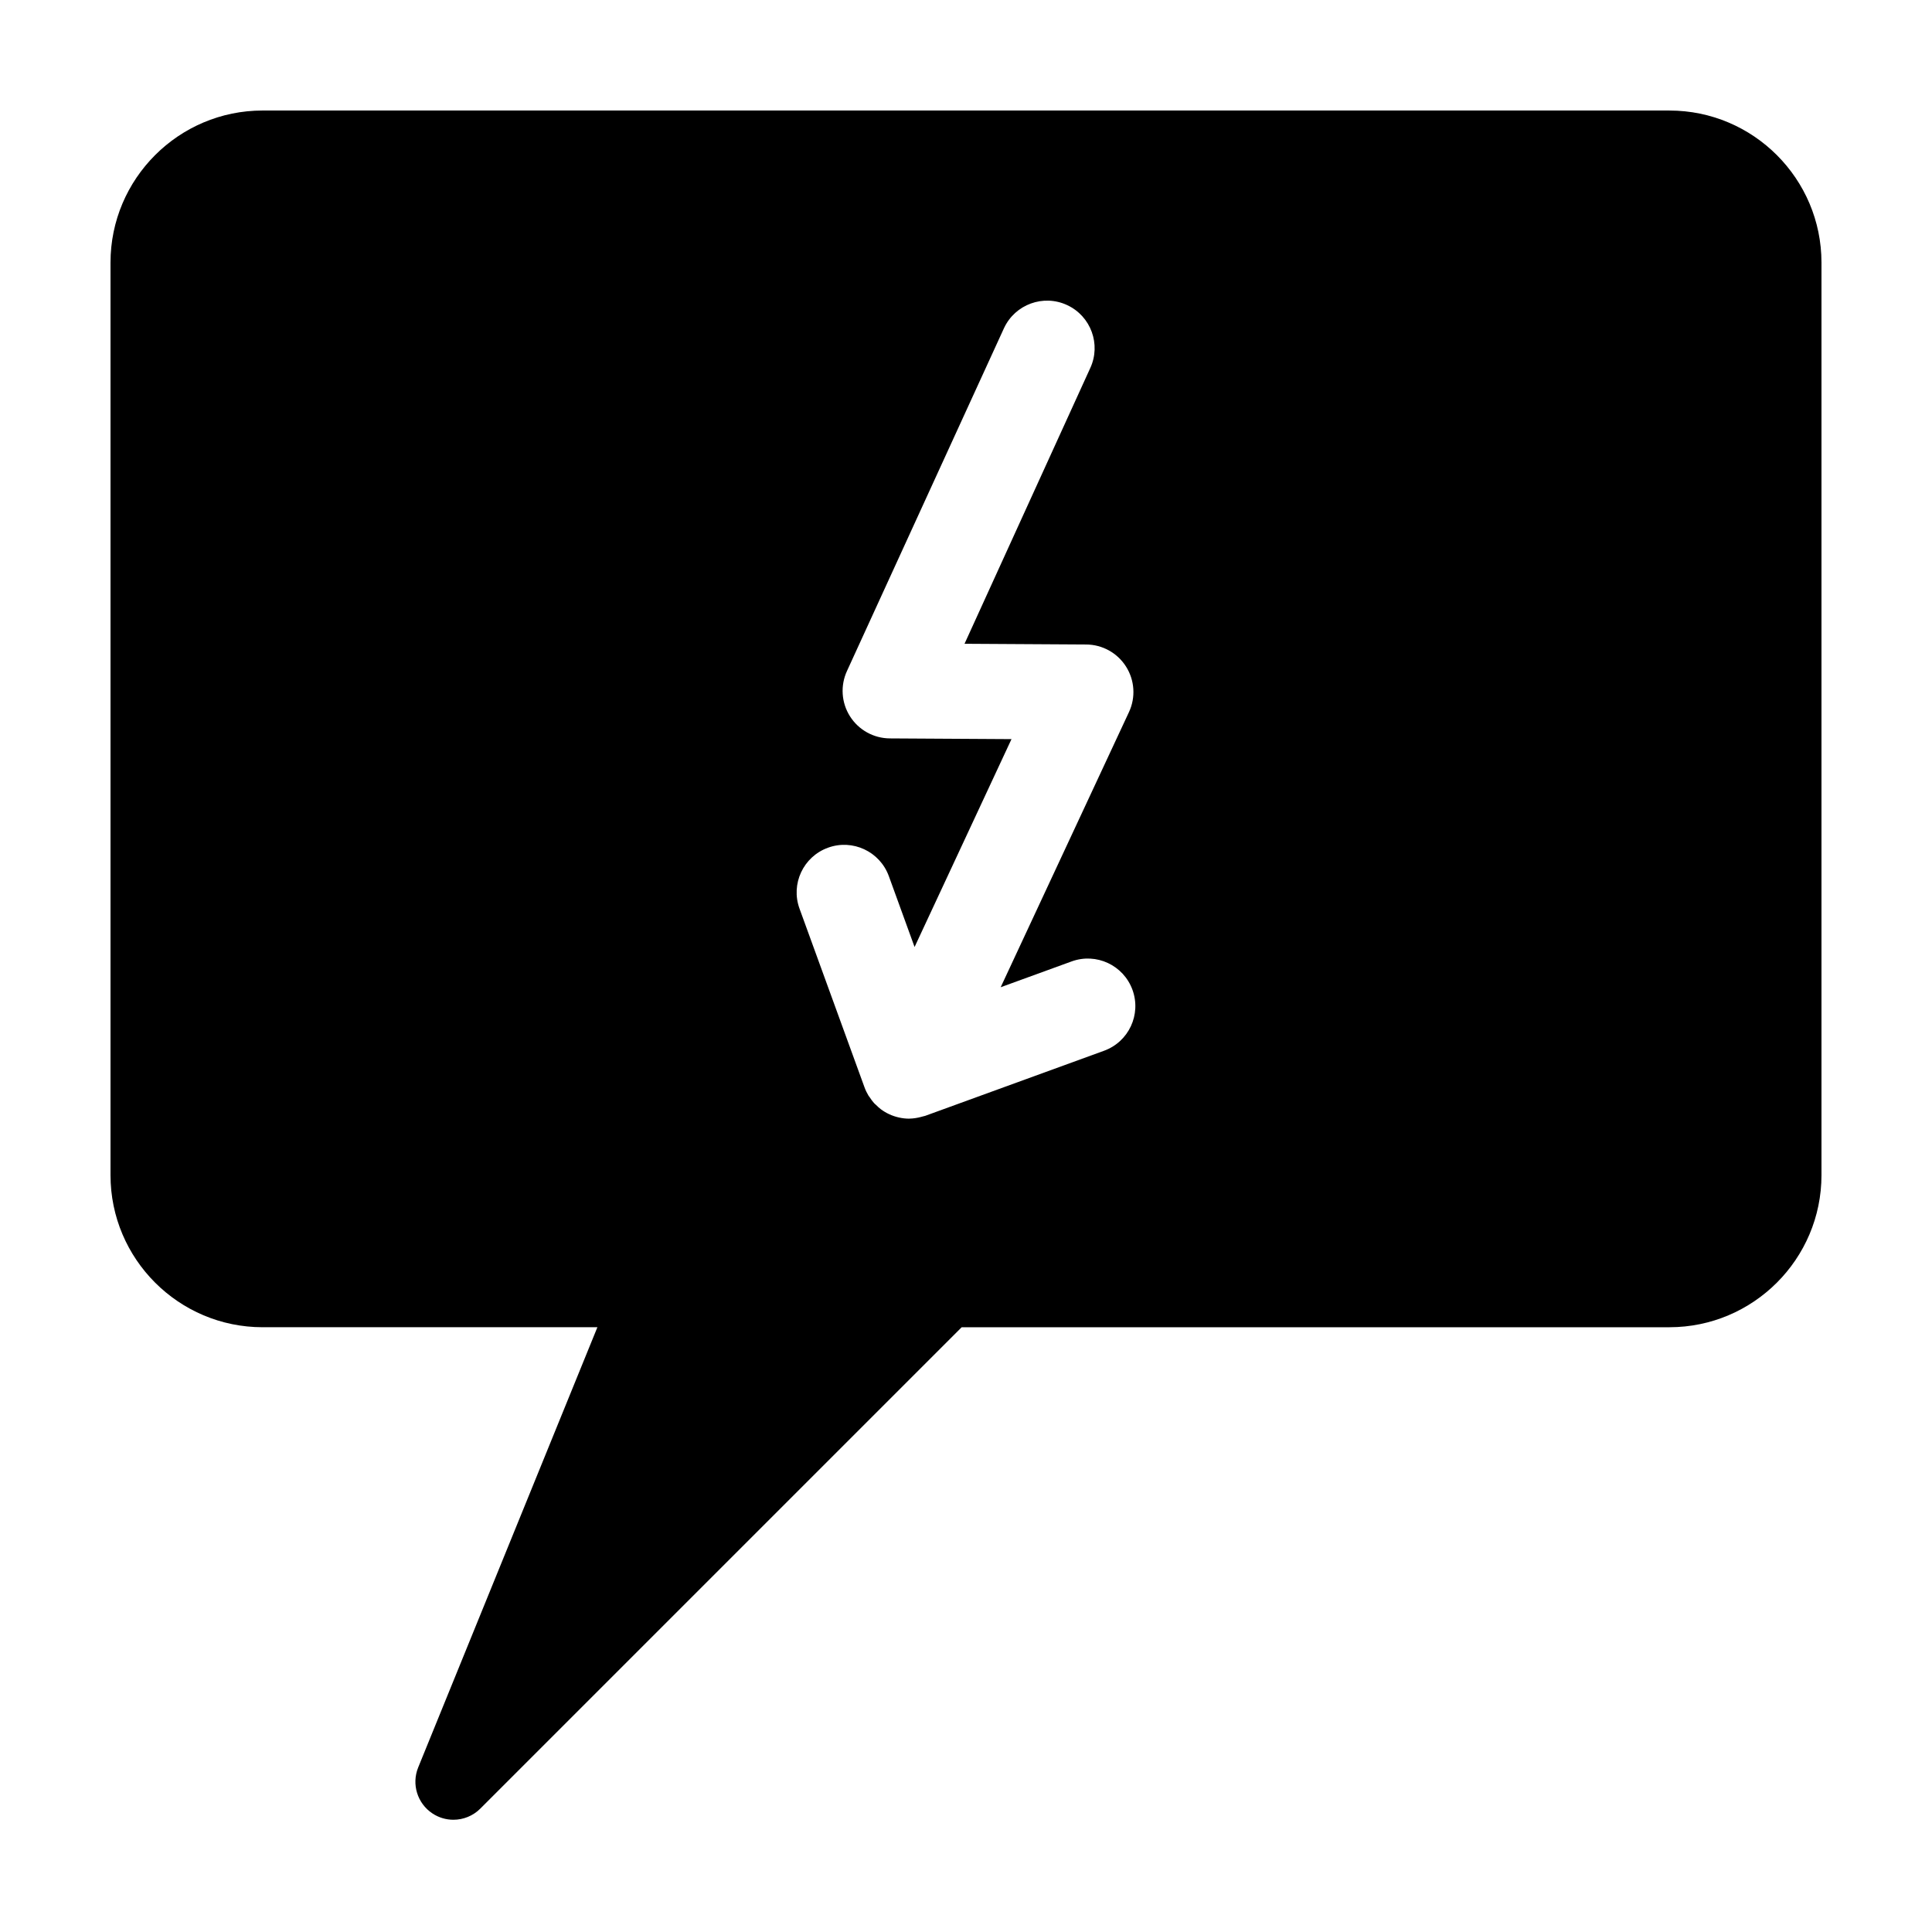 <?xml version="1.0" encoding="UTF-8"?>
<!-- Uploaded to: ICON Repo, www.iconrepo.com, Generator: ICON Repo Mixer Tools -->
<svg fill="#000000" width="800px" height="800px" version="1.1" viewBox="144 144 512 512" xmlns="http://www.w3.org/2000/svg">
 <path d="m586.41 173.29h-372.82c-22.223 0-40.305 18.082-40.305 40.305v241.83c0 22.223 18.082 40.305 40.305 40.305h88.727l-47.488 116.65c-1.809 4.445-0.23 9.543 3.762 12.191 1.699 1.133 3.641 1.684 5.566 1.684 2.602 0 5.18-1.004 7.129-2.953l127.57-127.57h187.55c22.223 0 40.305-18.082 40.305-40.305v-241.83c0-22.223-18.078-40.305-40.305-40.305zm-149.82 249.17-47.344 17.23c-0.188 0.07-0.371 0.102-0.559 0.145-0.215 0.07-0.43 0.117-0.648 0.176-0.996 0.258-2.004 0.422-3.023 0.434-0.023 0-0.051 0.012-0.082 0.012-0.902 0-1.805-0.102-2.707-0.309-0.891-0.195-1.773-0.492-2.613-0.887-0.762-0.352-1.48-0.785-2.152-1.281-0.473-0.344-0.887-0.754-1.301-1.16-0.172-0.168-0.367-0.309-0.523-0.484-0.438-0.484-0.812-1.012-1.164-1.559-0.098-0.137-0.215-0.266-0.309-0.414-0.43-0.711-0.785-1.445-1.066-2.223l-17.219-47.34c-2.379-6.535 0.992-13.766 7.531-16.141 6.523-2.394 13.766 0.992 16.141 7.531l6.82 18.777 25.684-55.09-32.234-0.191c-4.293-0.023-8.273-2.231-10.57-5.859-2.297-3.621-2.586-8.172-0.77-12.062l41.594-90.816c2.938-6.297 10.434-9.035 16.738-6.09 6.301 2.938 9.035 10.434 6.09 16.738l-33.293 73.012 32.234 0.191c4.293 0.023 8.277 2.231 10.57 5.859 2.297 3.621 2.59 8.172 0.77 12.062l-33.992 72.906 18.785-6.836c6.543-2.383 13.758 0.992 16.141 7.527 2.379 6.539-0.988 13.758-7.527 16.141z"/>
</svg>